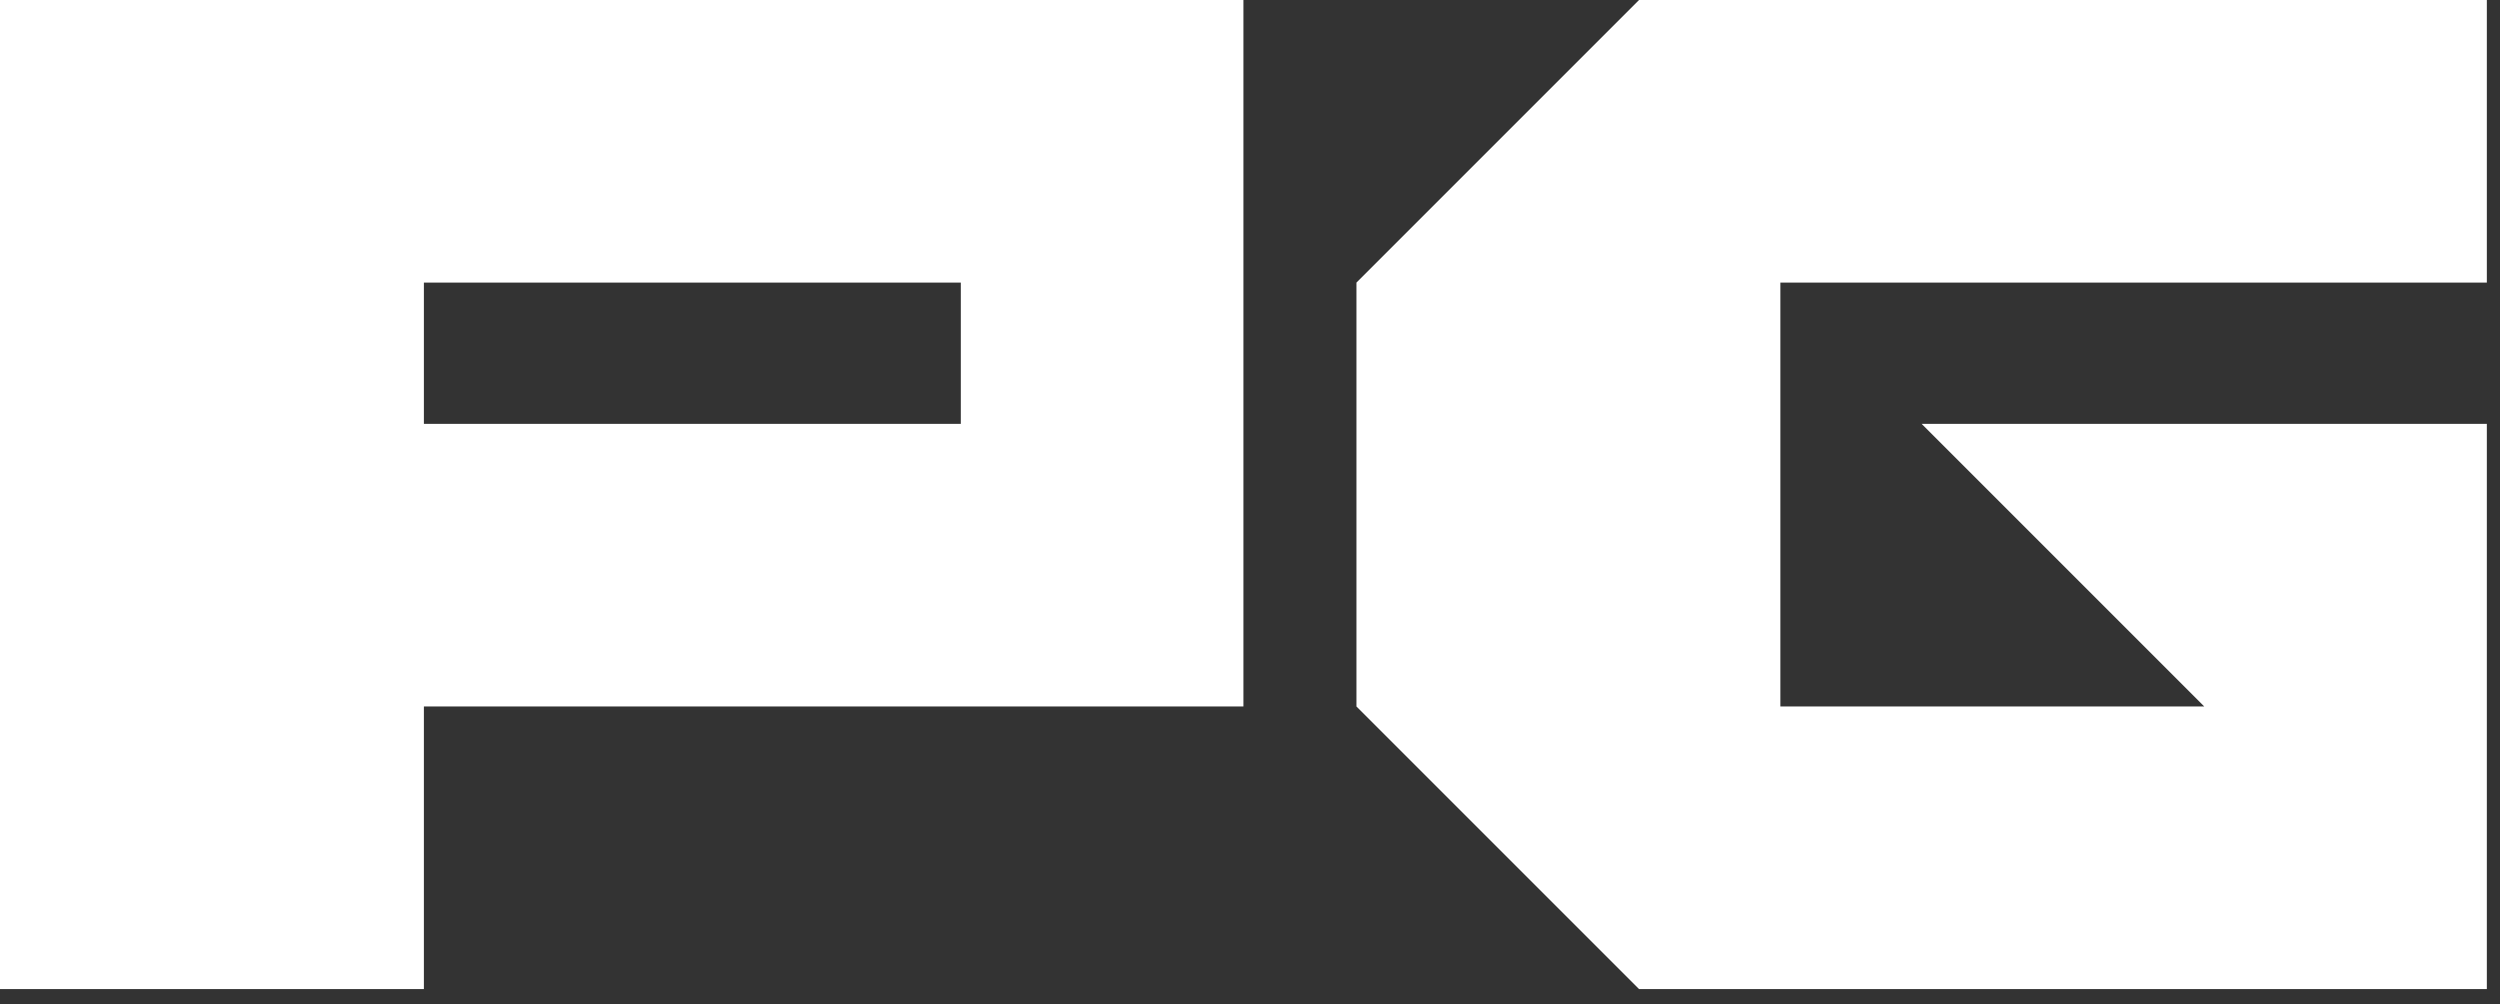 <?xml version="1.0" encoding="UTF-8"?> <svg xmlns="http://www.w3.org/2000/svg" width="122" height="49" viewBox="0 0 122 49" fill="none"><rect x="0" y="0" width="122" height="49" fill="#333333" stroke="none"/><path fill-rule="evenodd" clip-rule="evenodd" d="M79.986 48.267L79.986 48.268L66.195 48.268L66.195 34.477L66.195 34.477L66.195 0L66.195 3.81471e-06L66.196 -7.62937e-06L121.358 -6.62158e-06L121.358 13.791L86.882 13.791L86.882 34.477L107.568 34.477L93.777 20.686L107.568 20.686L121.358 20.686L121.358 34.477L121.358 34.477L121.358 48.267L86.882 48.267L79.986 48.267ZM66.195 3.81471e-06L66.195 13.791L79.986 1.20564e-06L66.195 3.81471e-06ZM79.986 48.267L66.195 34.477L66.195 48.267L79.986 48.267Z" fill="white"></path><g clip-path="url(#clip0_19_337)"><path fill-rule="evenodd" clip-rule="evenodd" d="M60.679 13.791V2.65237e-06H46.888H20.686L0 0V13.791V20.686V34.477V48.267H20.686V34.477H46.888H60.679V20.686V13.791ZM46.888 20.686V13.791L20.686 13.791V20.686L46.888 20.686Z" fill="white"></path></g><defs><clipPath id="clip0_19_337"><rect width="60.679" height="48.267" fill="white"></rect></clipPath></defs></svg> 